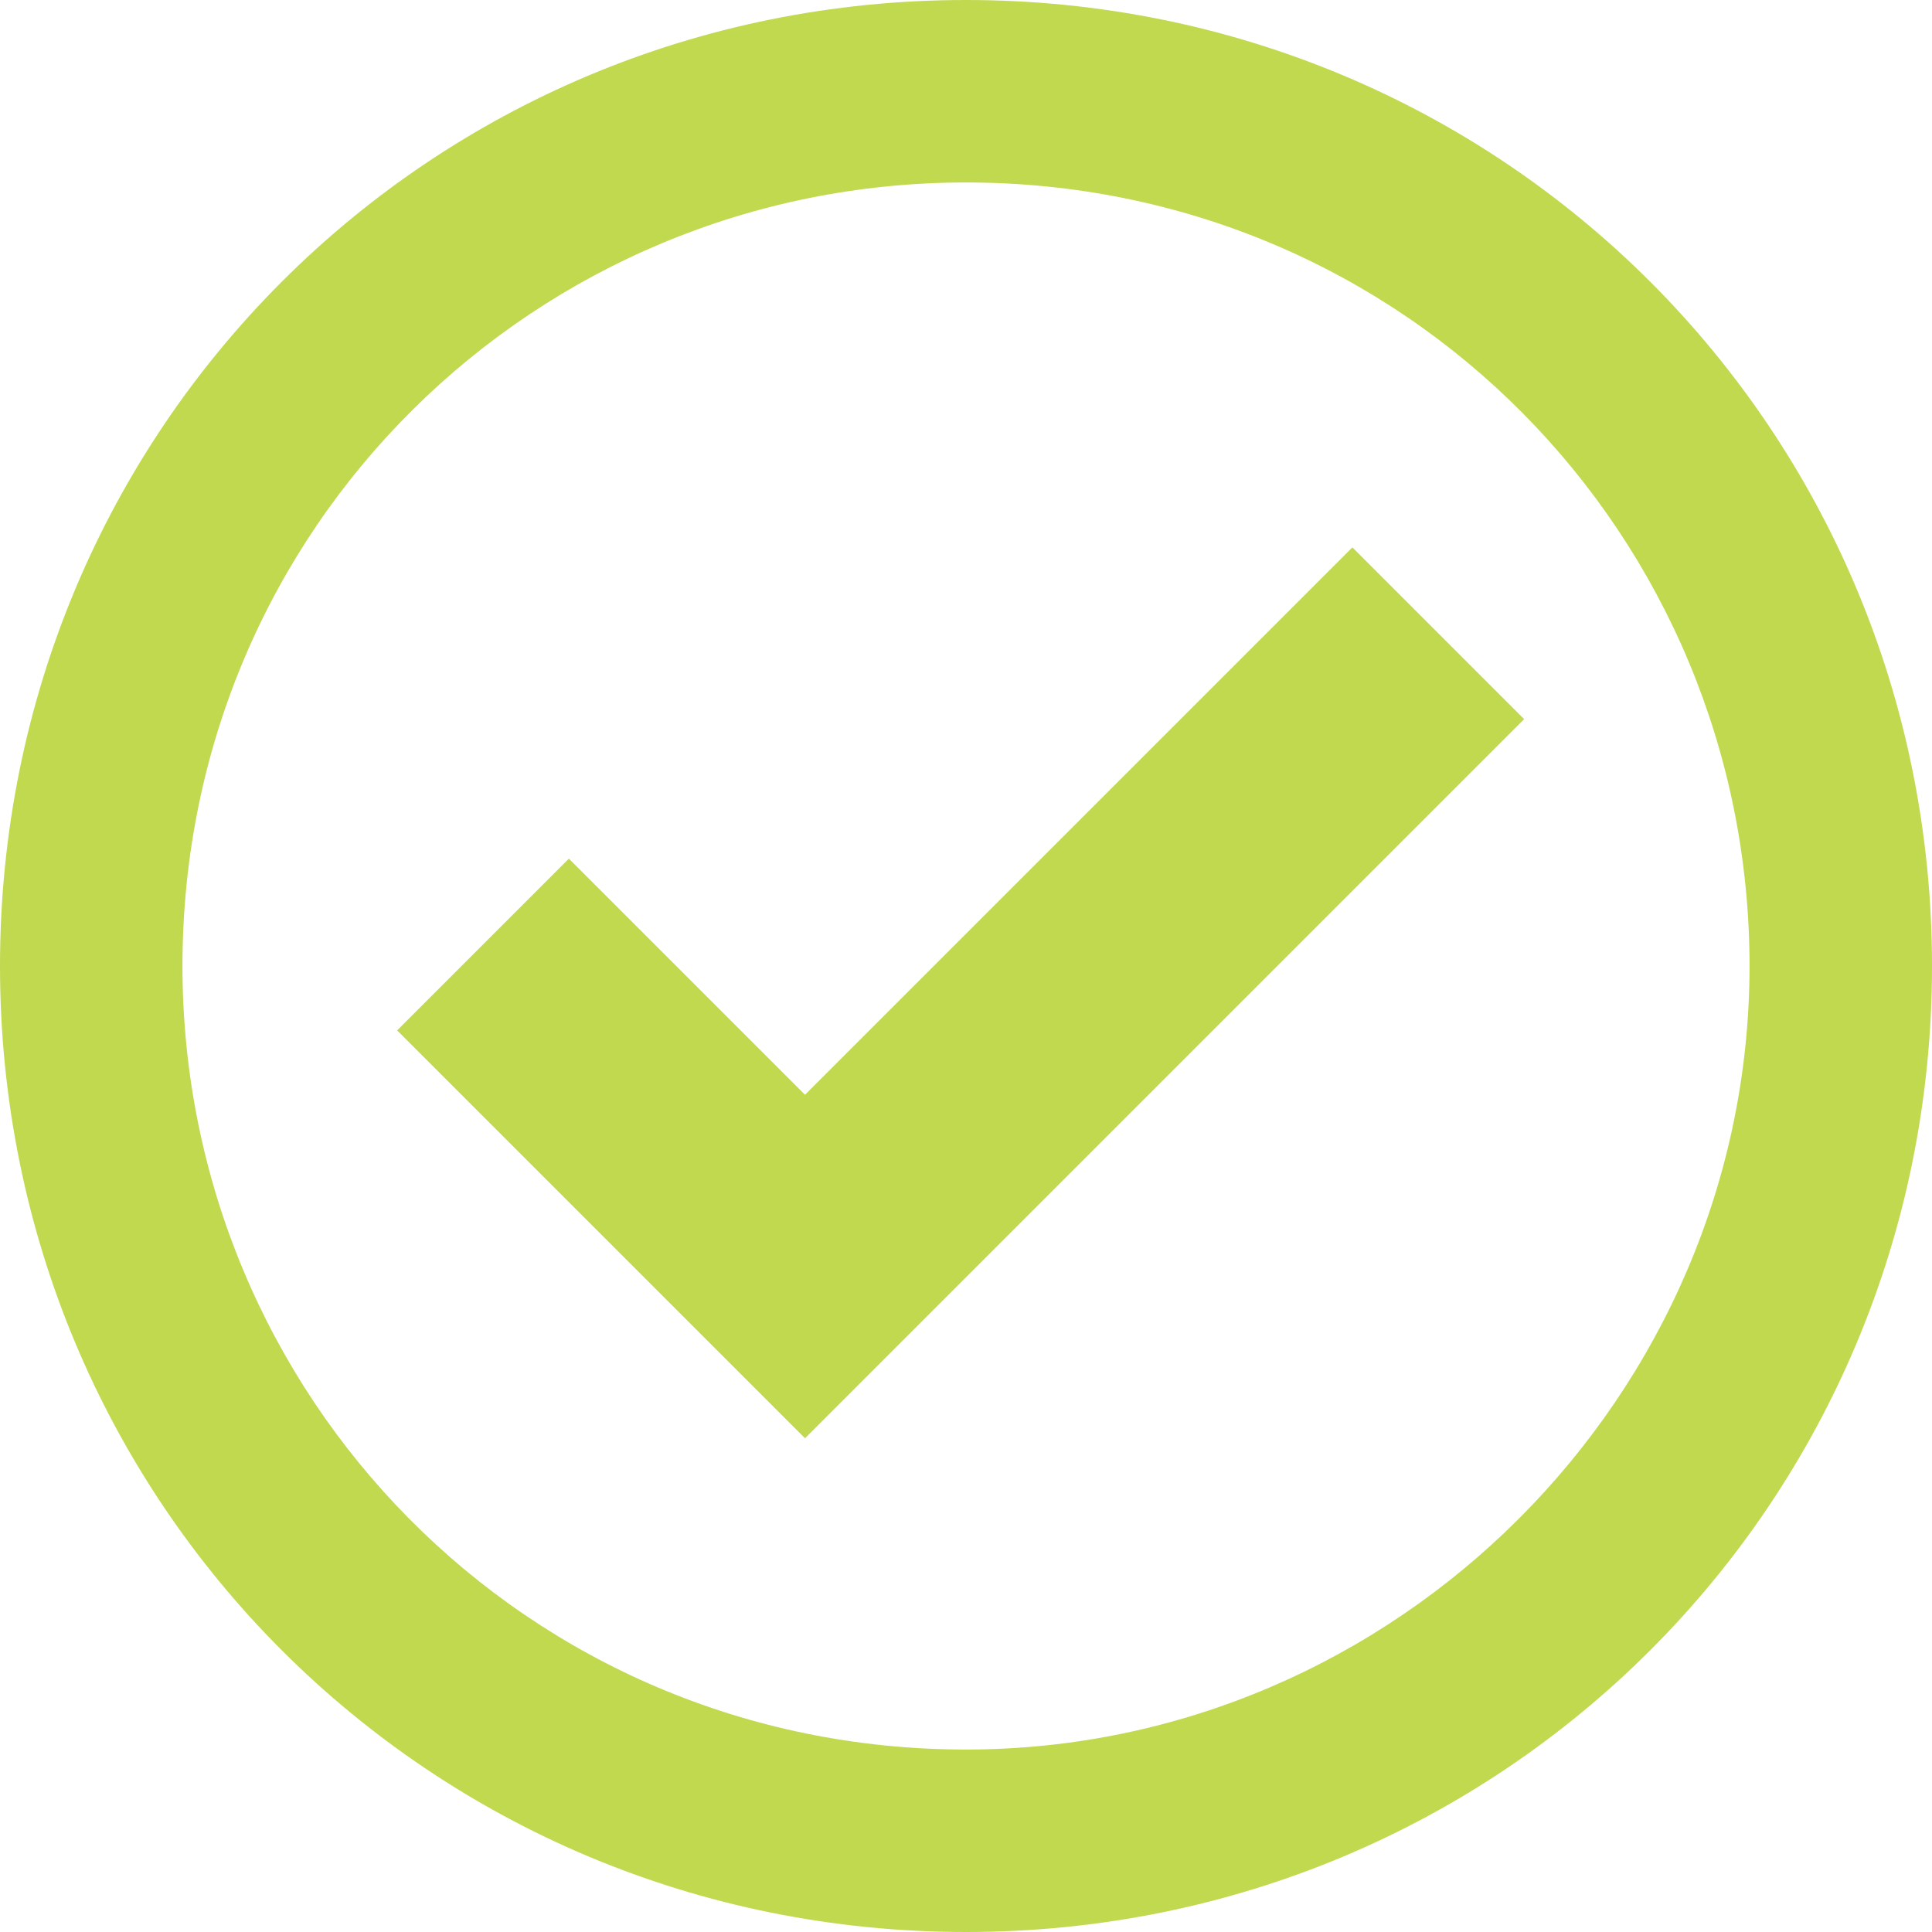 <svg xmlns="http://www.w3.org/2000/svg" width="18" height="18" viewBox="-53 46 18 18" enable-background="new -53 46 18 18"><path fill="#C0D94F" d="M-35 55c0 5-4 9-9 9s-9-4-9-9 4-9 9-9 9 4 9 9zm-1.7 0c0-4-3.2-7.3-7.3-7.3-4 0-7.3 3.2-7.3 7.3 0 4 3.2 7.3 7.3 7.3 4 0 7.3-3.3 7.3-7.3zm-3.7-3.9l-5.1 5.1-2.2-2.2-1.6 1.6 3.8 3.8 6.7-6.7-1.6-1.6z"/></svg>